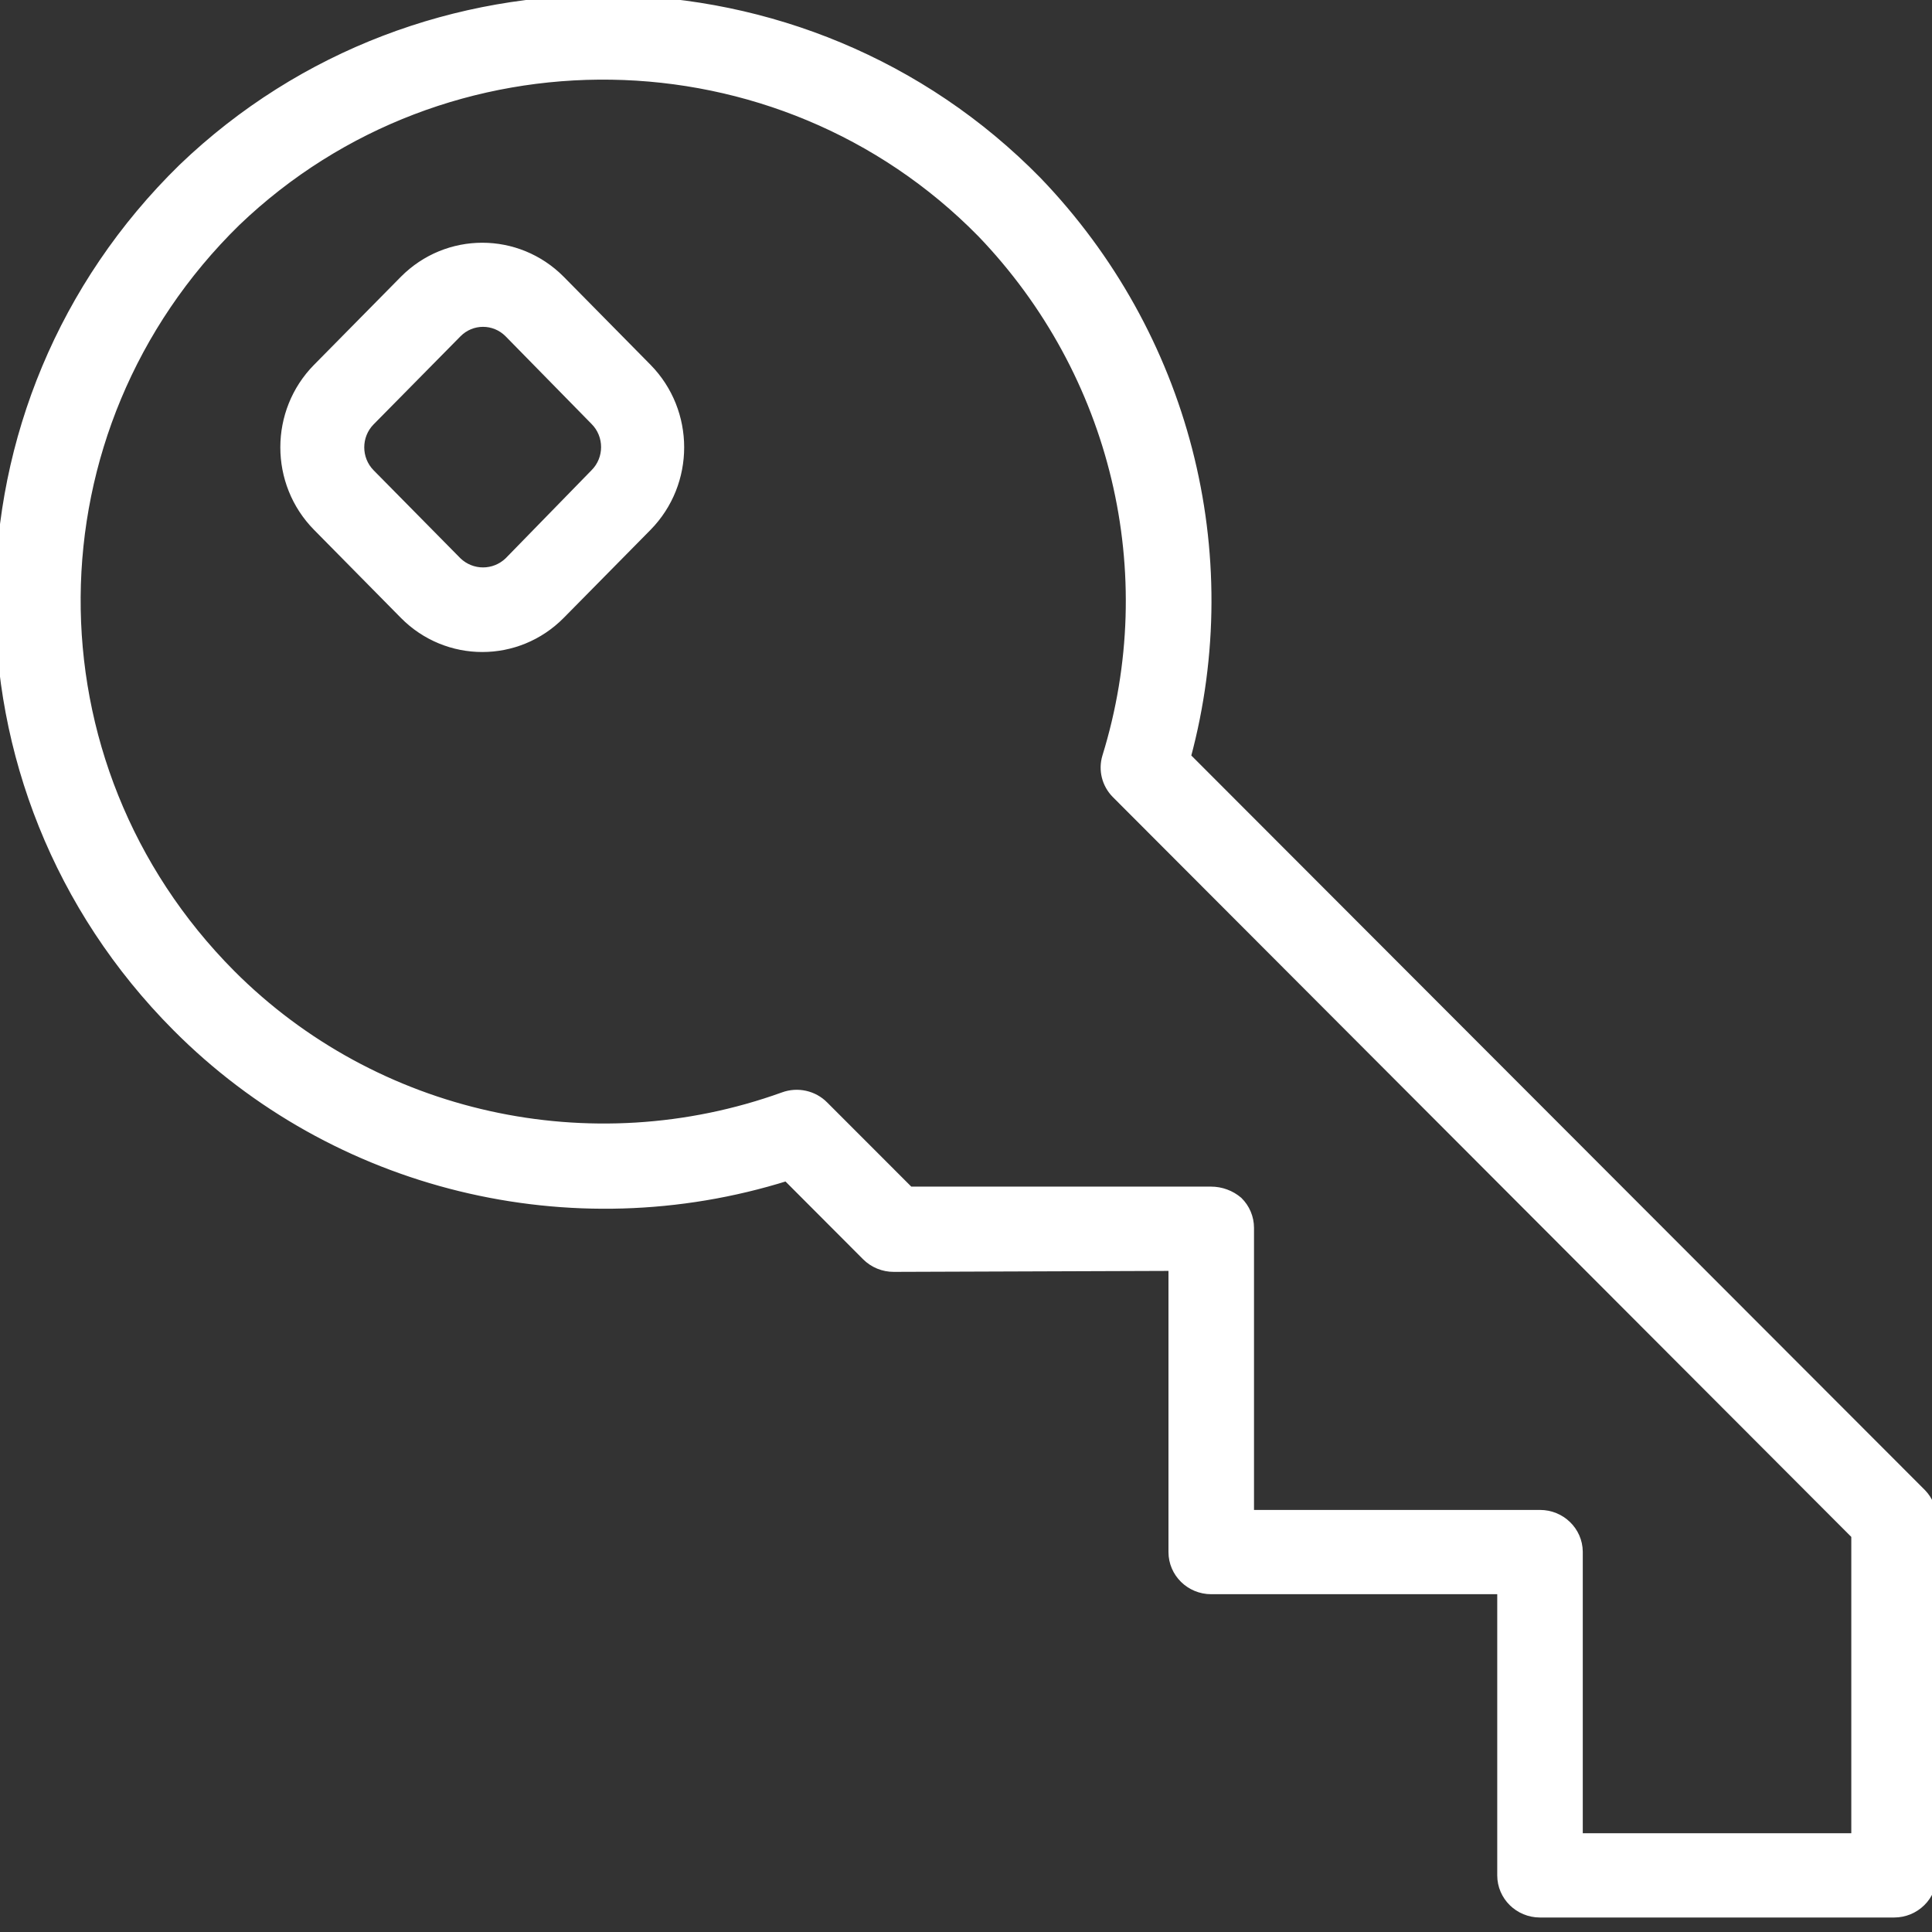 <?xml version="1.0" encoding="UTF-8"?> <svg xmlns="http://www.w3.org/2000/svg" viewBox="0 0 100.00 100.00" data-guides="{&quot;vertical&quot;:[],&quot;horizontal&quot;:[]}"><rect x="0" y="0" width="100.00" height="100.00" fill="#333333" stroke="none"/><defs></defs><path fill="#ffffff" stroke="#ffffff" fill-opacity="1" stroke-width="0.5" stroke-opacity="1" color="rgb(51, 51, 51)" fill-rule="evenodd" id="tSvg93ac4c51fe" title="Path 1" d="M99.464 77.31C86.771 64.6 74.077 51.89 61.384 39.18C64.233 28.604 61.317 17.331 53.674 9.38C41.678 -2.86 21.843 -3.161 9.469 8.71C-3.032 20.923 -3.172 40.765 9.154 53.147C17.347 61.386 29.565 64.375 40.728 60.871C42.102 62.248 43.477 63.626 44.851 65.003C45.224 65.376 45.734 65.585 46.265 65.582C51.087 65.565 55.908 65.548 60.73 65.531C60.73 70.466 60.73 75.4 60.73 80.335C60.73 81.401 61.609 82.266 62.693 82.266C67.711 82.266 72.729 82.266 77.747 82.266C77.747 87.2 77.747 92.135 77.747 97.069C77.747 98.136 78.626 99 79.711 99C85.819 99 91.928 99 98.037 99C99.121 99 100 98.136 100 97.069C100 90.933 100 84.797 100 78.661C100.007 78.159 99.814 77.674 99.464 77.31ZM96.073 95.138C91.274 95.138 86.474 95.138 81.674 95.138C81.674 90.195 81.674 85.252 81.674 80.309C81.66 79.253 80.785 78.404 79.711 78.404C74.693 78.404 69.675 78.404 64.657 78.404C64.657 73.452 64.657 68.5 64.657 63.549C64.656 63.037 64.449 62.546 64.081 62.184C63.693 61.852 63.195 61.669 62.68 61.669C57.475 61.669 52.269 61.669 47.064 61.669C45.589 60.193 44.114 58.717 42.639 57.241C42.1 56.694 41.284 56.512 40.558 56.778C30.58 60.375 19.385 57.892 11.943 50.431C1.145 39.569 1.268 22.179 12.217 11.465C23.031 1.113 40.341 1.379 50.821 12.057C57.775 19.299 60.248 29.651 57.3 39.18C57.098 39.849 57.279 40.572 57.771 41.073C70.539 53.864 83.306 66.655 96.073 79.447C96.073 84.677 96.073 89.908 96.073 95.138"></path><path fill="#ffffff" stroke="#ffffff" fill-opacity="1" stroke-width="0.5" stroke-opacity="1" color="rgb(51, 51, 51)" fill-rule="evenodd" id="tSvg7d46e59412" title="Path 2" d="M29.002 14.503C26.768 12.251 23.16 12.251 20.926 14.503C19.428 16.022 17.929 17.541 16.431 19.06C14.203 21.322 14.203 24.986 16.431 27.247C17.929 28.766 19.428 30.285 20.926 31.804C23.157 34.063 26.771 34.063 29.002 31.804C30.5 30.285 31.998 28.766 33.496 27.247C35.718 24.983 35.718 21.325 33.496 19.06C31.998 17.541 30.5 16.022 29.002 14.503M30.792 24.518C29.311 26.037 27.829 27.556 26.348 29.075C25.593 29.801 24.41 29.801 23.656 29.075C22.157 27.556 20.659 26.037 19.161 24.518C18.418 23.764 18.418 22.543 19.161 21.789C20.659 20.27 22.157 18.751 23.656 17.232C24.399 16.479 25.604 16.479 26.348 17.232C27.829 18.743 29.311 20.253 30.792 21.764C31.552 22.52 31.552 23.762 30.792 24.518Z"></path></svg> 
